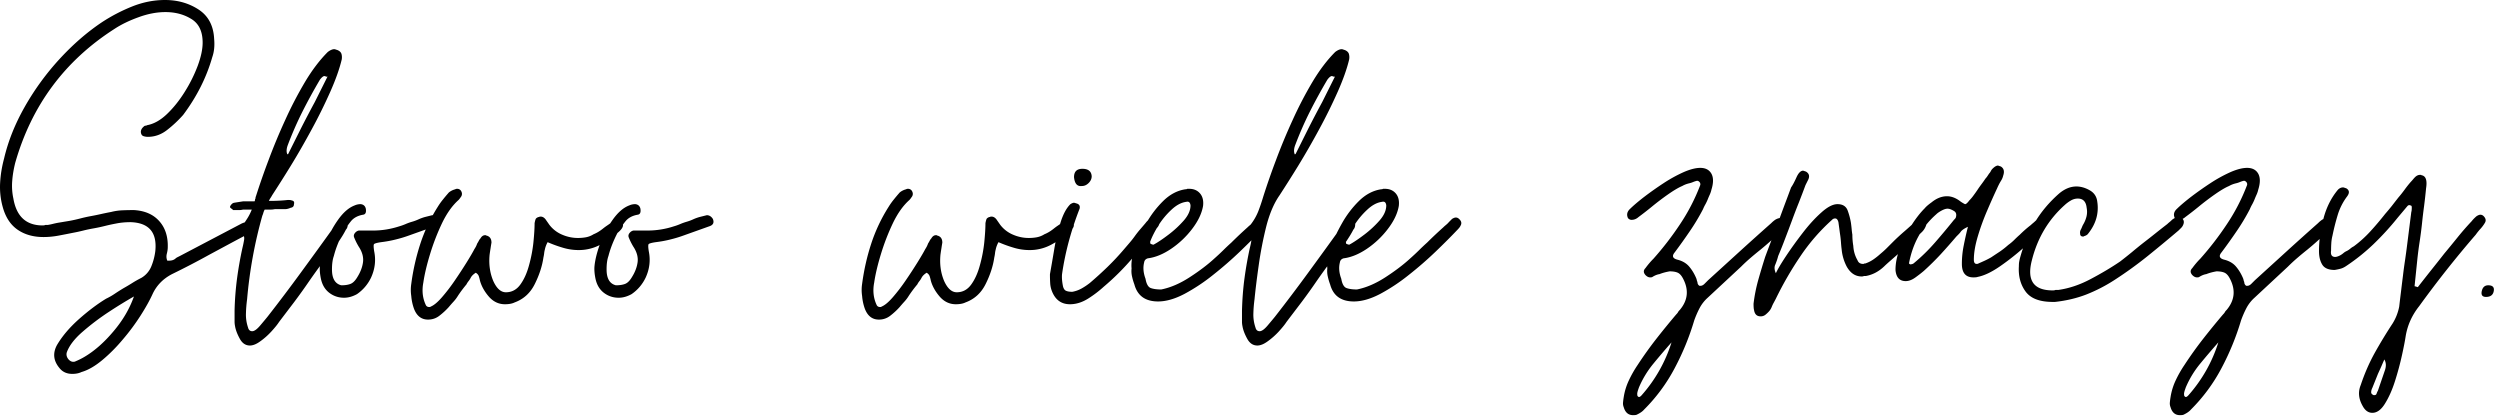 <svg xmlns="http://www.w3.org/2000/svg" width="336" height="56" fill="none"><path fill="#000" d="M9.704 50.25q-1.113-.002-1.734-.812-1.19-1.44-.313-3.063 1.061-1.799 2.953-3.484 1.905-1.686 3.657-2.75a8.6 8.6 0 0 0 1.172-.672q.561-.375 1.187-.75.56-.312 1.156-.688c.395-.25.801-.476 1.219-.687a3.18 3.18 0 0 0 1.344-1.563q.404-.997.531-2.047.374-3.748-3.312-3.875-1.066 0-1.985.188c-.46.086-.937.187-1.437.312q-.75.188-1.438.313c-.5.086-1 .187-1.5.312q-.75.188-1.437.313-.927.188-1.922.375-1.003.187-2 .187-2.064.001-3.5-1Q.92 29.861.36 27.797a10 10 0 0 1-.343-3.235q.092-1.622.53-3.25.81-3.48 2.767-6.937a35 35 0 0 1 4.671-6.422q2.72-2.964 5.72-4.969A23 23 0 0 1 17.75.875Q19.936.001 22.173 0c1.707 0 3.21.43 4.516 1.281q1.966 1.283 2.093 3.953.124 1.377-.25 2.438-1.173 4.113-3.922 7.781a16 16 0 0 1-2.093 1.969q-1.207.97-2.641.969-.313 0-.594-.094-.282-.094-.343-.469-.064-.435.375-.812.122-.124.25-.125.123 0 .187-.063 1.371-.247 2.672-1.484 1.312-1.248 2.406-3a19.4 19.4 0 0 0 1.75-3.516q.656-1.781.656-3.094c0-1.5-.5-2.554-1.5-3.171q-1.501-.939-3.5-.938-1.734 0-3.609.688c-1.25.449-2.352.984-3.297 1.609C8.673 8.203 4.243 14.188 2.048 21.875q-.315 1.253-.406 2.438a8.2 8.2 0 0 0 .156 2.375q.622 3.609 3.922 3.609.246 0 .375-.063h.312q.375-.06.75-.156.375-.092.75-.156.375-.06.75-.125.375-.06.75-.125.67-.124 1.39-.313a20 20 0 0 1 1.407-.312q.684-.123 1.375-.281.684-.153 1.375-.282a7.4 7.4 0 0 1 1.485-.218q.75-.031 1.562-.032 2.185.128 3.39 1.47 1.217 1.346 1.157 3.53c0 .25-.043.54-.125.86q-.127.504.062.937h.25q.497.001.813-.25.124-.124.312-.218l.313-.157 8.297-4.36q.124-.058.312-.124.188-.06.375-.125.124-.06.313-.125c.125-.04.226-.082.312-.125q.061-.062.25-.063.31.001.485.313.058.128.093.25.031.128.032.25 0 .315-.188.437-.299.314-.672.5a3 3 0 0 0-.75.375q-1.188.626-2.406 1.282l-2.469 1.328q-2.485 1.377-5.047 2.625-1.8.94-2.609 2.687-.562 1.237-1.594 2.86a29 29 0 0 1-2.375 3.203q-1.33 1.593-2.797 2.812-1.47 1.22-2.78 1.594c-.337.164-.75.25-1.25.25m.125-1.625q.247-.002.313-.062a9 9 0 0 0 1.25-.626q1.997-1.19 3.859-3.406 1.873-2.203 2.75-4.687a63 63 0 0 0-3.281 2.015 33 33 0 0 0-3.61 2.72q-1.659 1.436-2.14 2.796-.127.498.25.938.292.31.61.312m23.758-2.187q-.878 0-1.375-.938-.503-.924-.625-1.672a3 3 0 0 1-.062-.625v-1.437a40 40 0 0 1 .343-4.422q.28-2.062.719-4.047.124-.5.219-1.063c.062-.375-.055-.726-.344-1.062q-.187-.247-.094-.5c.063-.164.157-.313.282-.438q.308-.433.625-.937.31-.498.562-1.125H32.65a2 2 0 0 1-.532.062h-.781a1.6 1.6 0 0 0-.219-.187 1 1 0 0 1-.156-.125q-.123-.122.094-.39.222-.282.468-.282h-.062l1.188-.187h1.562a.5.5 0 0 0 .063-.22q-.001-.093.062-.155 0-.186.062-.313a96 96 0 0 1 1.672-4.797 79 79 0 0 1 2.25-5.422 52 52 0 0 1 2.672-5.14q1.435-2.403 3.063-4.032.499-.375.875-.375c.039 0 .094.012.156.032q.093.034.281.093.437.19.531.532c.063.23.07.468.032.718q-.44 1.863-1.532 4.329a70 70 0 0 1-2.5 5.062c-.93 1.719-1.87 3.36-2.828 4.922a190 190 0 0 1-2.5 3.953 3 3 0 0 1-.187.313 4 4 0 0 0-.25.437q.749.002 1.375-.031.623-.03 1.187-.094.435.002.5.063.435.065.313.5c0 .28-.149.445-.438.484a2 2 0 0 1-.343.125 1.5 1.5 0 0 1-.407.062h-1.375q-.313.064-.687.063h-.688a2.4 2.4 0 0 0-.187.469 2.3 2.3 0 0 1-.125.343 60.6 60.6 0 0 0-2.047 11.22 18 18 0 0 0-.156 1.905q-.035.971.28 1.907.124.499.563.5c.29 0 .66-.274 1.11-.813.457-.543.77-.914.937-1.125a231 231 0 0 0 4.485-5.937q2.31-3.154 4.375-6.032a7 7 0 0 1 .5-.78c.25-.352.476-.532.687-.532q.062.001.438.125.434.188.312.687-.002.504-.25.75-.19.376-.437.782c-.168.273-.336.53-.5.78q-1.003 1.254-2 2.595a87 87 0 0 0-2 2.765 76 76 0 0 1-2.016 2.813c-.687.906-1.367 1.797-2.031 2.672q-.317.497-1.031 1.28-.72.78-1.5 1.329-.769.563-1.391.563m5.047-25.672q0-.062.062-.063v.063l1.766-3.532a147 147 0 0 1 1.844-3.515l1.687-3.375v-.063a.17.17 0 0 1-.062-.125q0 .13.062.188l-.375-.125q-.251.001-.625.5A75 75 0 0 0 40.65 15a47 47 0 0 0-1.954 4.453q-.315.814-.062 1.313m7.61 19.25q-1.127 0-2-.672c-.587-.457-.958-1.102-1.126-1.938q-.186-.936-.125-1.625.129-1.312.75-3.015a13.4 13.4 0 0 1 1.688-3.22q1.062-1.499 2.234-1.937.374-.17.813-.172c.375.043.601.247.687.61q.123.752-.375.812-1.064.189-1.625.875-.55.691-1.047 1.5-.877 1.689-1.25 3.172-.251.69-.25 1.813-.002 1.815 1.25 2.125.749 0 1.235-.188.498-.187.937-.937.621-.997.75-2 .123-.997-.562-2.047a8.3 8.3 0 0 1-.625-1.25q-.129-.311.093-.594.216-.28.532-.344h1.937q1.748 0 3.485-.562.433-.124.875-.313a7 7 0 0 1 .875-.312 6 6 0 0 0 .843-.313c.27-.125.551-.226.844-.312l1-.25q.496.001.813.5.308.752-.5 1l-1.75.625-1.75.625q-.88.315-1.782.531c-.593.149-1.226.262-1.89.344q-.877.13-.97.281-.095.158.032.953.373 1.817-.437 3.563a5.6 5.6 0 0 1-1.875 2.187q-.88.486-1.735.485m11.28 2.937c-.874 0-1.5-.476-1.874-1.437a6.6 6.6 0 0 1-.375-1.735 5.4 5.4 0 0 1 0-1.625 30 30 0 0 1 1.218-5.39 22.2 22.2 0 0 1 2.344-4.97c.195-.32.422-.64.672-.952.25-.313.52-.633.812-.969q.374-.31.875-.437.061-.061.25-.063.311.002.5.25c.164.25.188.5.063.75-.086.125-.156.23-.219.313a2 2 0 0 1-.156.187q-1.253 1.112-2.219 3.11a30 30 0 0 0-1.61 4.156c-.437 1.43-.742 2.703-.906 3.828q-.314 1.627.313 2.984.124.315.5.313.123 0 .188-.063.621-.248 1.484-1.234a24 24 0 0 0 1.75-2.282 67 67 0 0 0 1.594-2.437q.715-1.156 1.03-1.766.125-.187.22-.375.092-.187.156-.375.124-.187.219-.375c.062-.125.132-.226.218-.312q.248-.437.625-.438h.11q.06.064.125.063.623.187.625.937-.066.376-.125.782-.066.393-.125.828-.19 1.94.5 3.562.686 1.5 1.687 1.5 1.187 0 1.938-1.031t1.172-2.594q.434-1.56.593-3.11.155-1.558.157-2.562.06-.311.125-.5c.039-.125.164-.226.375-.312q.123 0 .187-.063h.125q.435.001.75.5l.438.625a4.2 4.2 0 0 0 1.718 1.313 5.3 5.3 0 0 0 2.094.437q.545 0 1.078-.093a2.9 2.9 0 0 0 1.031-.407q.31-.124.625-.312.31-.187.626-.438.31-.248.593-.437.281-.187.531-.375.498-.375.75-.375.31.002.563.25c.445.336.344.793-.313 1.375a12.6 12.6 0 0 1-2.468 1.719 6.1 6.1 0 0 1-2.907.718 7.3 7.3 0 0 1-2.109-.312 17 17 0 0 1-2.062-.75 3.5 3.5 0 0 0-.375 1 3 3 0 0 0-.094.516 5 5 0 0 1-.094.53q-.253 1.753-1.156 3.563-.892 1.817-2.703 2.485-.504.251-1.313.25-1.254.002-2.156-1.016-.892-1.03-1.203-2.156a5 5 0 0 0-.156-.594q-.096-.281-.407-.469c-.336.211-.562.438-.687.688q-.13.25-.281.437a2.2 2.2 0 0 0-.282.438q-.627.75-1.125 1.5a5 5 0 0 1-.593.797q-.346.375-.657.75a9.3 9.3 0 0 1-1.25 1.156q-.674.532-1.546.531m25.626-2.937q-1.127 0-2-.672c-.587-.457-.958-1.102-1.126-1.938q-.185-.936-.124-1.625.127-1.312.75-3.015a13.4 13.4 0 0 1 1.687-3.22q1.062-1.499 2.234-1.937.374-.17.813-.172c.375.043.601.247.687.61q.123.752-.375.812-1.064.189-1.625.875-.55.691-1.046 1.5c-.587 1.125-1 2.184-1.25 3.172q-.252.69-.25 1.813c0 1.21.413 1.918 1.25 2.125q.749 0 1.234-.188.498-.187.937-.937.621-.997.75-2 .123-.997-.562-2.047a8.3 8.3 0 0 1-.625-1.25q-.13-.311.094-.594.215-.28.53-.344h1.938a11.3 11.3 0 0 0 3.485-.562q.434-.124.875-.313c.289-.125.582-.226.875-.312q.433-.124.844-.313c.269-.125.55-.226.843-.312l1-.25q.497.001.813.5.31.752-.5 1l-1.75.625-1.75.625q-.88.315-1.781.531c-.594.149-1.227.262-1.891.344-.586.086-.906.18-.969.281-.062.106-.055.422.031.953q.373 1.817-.437 3.563a5.57 5.57 0 0 1-1.875 2.187q-.879.486-1.734.485m34.968 2.937c-.875 0-1.5-.476-1.875-1.437a6.6 6.6 0 0 1-.375-1.735 5.4 5.4 0 0 1 0-1.625q.375-2.813 1.219-5.39a22 22 0 0 1 2.344-4.97c.195-.32.422-.64.672-.952.25-.313.519-.633.812-.969a2.2 2.2 0 0 1 .875-.437q.06-.061.25-.063.311.002.5.25c.164.25.188.5.063.75q-.128.188-.219.313a2 2 0 0 1-.156.187q-1.254 1.112-2.219 3.11a30 30 0 0 0-1.61 4.156c-.437 1.43-.742 2.703-.906 3.828q-.315 1.627.313 2.984.124.315.5.313.123 0 .187-.063.622-.248 1.485-1.234a24 24 0 0 0 1.75-2.282 66 66 0 0 0 1.593-2.437q.715-1.156 1.032-1.766a4 4 0 0 0 .218-.375 3 3 0 0 0 .157-.375 4 4 0 0 0 .218-.375 1.2 1.2 0 0 1 .219-.312q.248-.437.625-.438h.109q.06.064.125.063.624.187.625.937-.065.376-.125.782-.065.393-.125.828-.189 1.94.5 3.562.686 1.5 1.688 1.5 1.185 0 1.937-1.031.75-1.03 1.172-2.594.435-1.56.594-3.11.154-1.558.156-2.562.06-.311.125-.5c.039-.125.164-.226.375-.312q.123 0 .188-.063h.125q.433.001.75.5l.437.625a4.2 4.2 0 0 0 1.719 1.313 5.3 5.3 0 0 0 2.094.437 6 6 0 0 0 1.078-.093 2.9 2.9 0 0 0 1.031-.407q.31-.124.625-.312.31-.187.625-.438.311-.248.594-.437.28-.187.531-.375.498-.375.75-.375.31.002.563.25.67.503-.313 1.375a12.6 12.6 0 0 1-2.469 1.719 6.06 6.06 0 0 1-2.906.718 7.3 7.3 0 0 1-2.109-.312 17 17 0 0 1-2.063-.75 3.5 3.5 0 0 0-.375 1 3 3 0 0 0-.093.516 5 5 0 0 1-.094.53q-.253 1.753-1.156 3.563-.892 1.817-2.704 2.485-.503.251-1.312.25-1.254.002-2.156-1.016-.892-1.03-1.203-2.156a5 5 0 0 0-.157-.594q-.094-.281-.406-.469c-.336.211-.562.438-.687.688q-.129.25-.282.437a2.2 2.2 0 0 0-.281.438q-.627.75-1.125 1.5a5 5 0 0 1-.594.797q-.345.375-.656.75a9.3 9.3 0 0 1-1.25 1.156 2.42 2.42 0 0 1-1.547.531m25.684-2.062q-1.752 0-2.438-1.797a3.4 3.4 0 0 1-.218-1.032 18 18 0 0 1-.032-1.218q.246-1.372.563-3.266.31-1.903.844-3.625.528-1.717 1.343-2.515.31-.188.485-.188.06.001.437.125.435.175.313.672a42 42 0 0 0-1.438 4.344 38 38 0 0 0-.922 4.453q-.064.689.125 1.625.122.503.438.625.31.127.812.125a4 4 0 0 0 1.235-.438q.563-.31 1.125-.75a49 49 0 0 0 2.406-2.187 34 34 0 0 0 2.203-2.36q.375-.434.75-.875.373-.434.688-.875.311-.435.687-.875.375-.435.75-.875a2.7 2.7 0 0 1 .406-.437q.217-.187.469-.375a.43.43 0 0 1 .313-.125q.248 0 .437.187.374.252.25.75-.064.376-.375.688a94 94 0 0 1-3.344 4.125 33 33 0 0 1-3.765 3.734 15 15 0 0 1-2.094 1.594q-1.221.767-2.453.766M145.411 25q-.938.127-1.062-1.187 0-1.125 1.125-1.125 1.184.001 1.25 1-.001.502-.407.906-.409.408-.906.406m10.235 15.516q-2.567 0-3.188-2.297a8 8 0 0 1-.312-1.063 3.2 3.2 0 0 1-.063-1.062 5.2 5.2 0 0 1 .094-1.5q.157-.685.344-1.36c.375-1 .882-2.07 1.531-3.218A13.3 13.3 0 0 1 156.349 27q1.34-1.312 2.968-1.562.186 0 .25-.063h.25q.937.001 1.469.625.529.628.406 1.672-.251 1.5-1.468 3.094a12 12 0 0 1-2.844 2.687q-1.61 1.078-3.109 1.266-.44.129-.5.562-.252 1.003.187 2.188.186 1.064.719 1.25.528.187 1.39.187 1.875-.373 3.844-1.656 1.97-1.277 3.328-2.531.562-.497 1.125-1.047.562-.56 1.125-1.063a56 56 0 0 1 2.188-2.062q.124-.123.312-.281.186-.153.313-.282.106-.123.265-.28l.282-.282q.311-.188.5-.188.248 0 .437.188.498.44.188.937-.066.19-.5.625-1.125 1.189-2.813 2.813a50 50 0 0 1-3.609 3.14 25 25 0 0 1-3.86 2.563q-1.94 1.018-3.546 1.016m-.563-7.657q.795-.433 1.953-1.312a14 14 0 0 0 2.063-1.906c.601-.688.906-1.364.906-2.032q-.065-.608-.563-.484-1.003.127-2 1.063-1.001.925-1.75 2.109-.736 1.19-1.109 2.187c0 .211.039.313.125.313q.31.128.375.062m13.902 13.578q-.878 0-1.375-.937-.503-.924-.625-1.672a3 3 0 0 1-.062-.625v-1.437c.039-1.57.156-3.047.344-4.422q.28-2.062.718-4.047.125-.5.219-1.063c.063-.375-.055-.726-.344-1.062q-.187-.247-.093-.5a1.2 1.2 0 0 1 .281-.438 7.3 7.3 0 0 0 1.062-1.828q.373-.965.688-2.031a96 96 0 0 1 1.672-4.797 79 79 0 0 1 2.25-5.422 52 52 0 0 1 2.672-5.14q1.434-2.403 3.062-4.032.499-.375.875-.375a.6.6 0 0 1 .156.032q.094.034.282.093.435.19.531.532.091.344.031.718-.44 1.863-1.531 4.329a71 71 0 0 1-2.5 5.062q-1.394 2.579-2.828 4.922a191 191 0 0 1-2.5 3.953q-1.125 1.611-1.782 4.172a51 51 0 0 0-1.015 5.219q-.375 2.64-.563 4.562a18 18 0 0 0-.156 1.906c-.023.649.07 1.282.281 1.907q.123.499.563.5c.289 0 .66-.274 1.109-.813.457-.543.77-.914.938-1.125a231 231 0 0 0 4.484-5.937c1.539-2.102 3-4.114 4.375-6.032a7 7 0 0 1 .5-.78q.373-.53.688-.532.06.001.437.125.435.188.313.687c0 .336-.086.586-.25.75-.125.25-.274.512-.438.782-.168.273-.336.53-.5.78a92 92 0 0 0-2 2.595 87 87 0 0 0-2 2.765 75 75 0 0 1-2.016 2.813c-.687.906-1.367 1.797-2.031 2.672q-.317.497-1.031 1.28a9.6 9.6 0 0 1-1.5 1.329q-.769.563-1.391.563m5.047-25.671q0-.062.063-.063v.063l1.765-3.532q.905-1.78 1.844-3.515l1.688-3.375v-.063a.17.17 0 0 1-.063-.125q0 .13.063.188l-.375-.125q-.251.001-.625.5a75 75 0 0 0-2.344 4.28 47 47 0 0 0-1.953 4.453q-.316.814-.063 1.313m7.922 19.75q-2.566 0-3.187-2.297a8 8 0 0 1-.313-1.063 3.2 3.2 0 0 1-.062-1.062 5.2 5.2 0 0 1 .093-1.5q.158-.685.344-1.36.56-1.498 1.531-3.218A13.4 13.4 0 0 1 182.657 27q1.341-1.312 2.969-1.562.187 0 .25-.063h.25q.936.001 1.469.625.528.628.406 1.672-.25 1.5-1.469 3.094a12 12 0 0 1-2.843 2.687q-1.611 1.078-3.11 1.266-.44.129-.5.562-.252 1.003.188 2.188.186 1.064.718 1.25.529.187 1.391.187 1.875-.373 3.844-1.656 1.968-1.277 3.328-2.531.563-.497 1.125-1.047.563-.56 1.125-1.063.499-.498 1.062-1.03.563-.528 1.125-1.032a5 5 0 0 1 .313-.281q.186-.153.312-.282.108-.123.266-.28l.281-.282q.311-.188.5-.188c.164 0 .313.063.438.188q.498.44.187.937-.066.19-.5.625-1.125 1.189-2.812 2.813a49 49 0 0 1-3.61 3.14 25 25 0 0 1-3.859 2.563q-1.94 1.018-3.547 1.016m-.562-7.657c.531-.289 1.179-.726 1.953-1.312a14 14 0 0 0 2.062-1.906q.905-1.031.907-2.032-.065-.608-.563-.484-1.003.127-2 1.063-1.001.925-1.75 2.109-.736 1.19-1.109 2.187c0 .211.039.313.125.313q.31.128.375.062m38.089 22.938q-.938-.001-1.25-1.063a1.35 1.35 0 0 1-.093-.656q.029-.345.093-.719a8.2 8.2 0 0 1 .688-2.234q.498-1.065 1.172-2.062a52 52 0 0 1 2.5-3.5 109 109 0 0 1 2.687-3.297q.186-.186.25-.313c.039-.082.125-.187.25-.312q1.608-1.923.438-4.172c-.211-.414-.449-.688-.719-.813q-.409-.187-1.094-.187c-.5.086-.961.21-1.375.375q-.44.065-.937.375-.066.063-.313.062c-.211 0-.418-.101-.625-.312q-.44-.498 0-.938.5-.686 1.063-1.25a41 41 0 0 0 3.578-4.64 26 26 0 0 0 2.719-5.266.44.44 0 0 0-.125-.437q-.188-.186-.375-.125a3 3 0 0 0-.469.156 3 3 0 0 1-.469.156q-.562.128-.984.375-.751.316-1.906 1.125a36 36 0 0 0-2.219 1.688 46 46 0 0 1-1.75 1.359q-.423.375-.922.375a.59.59 0 0 1-.5-.25q-.315-.686.313-1.25.687-.669 1.859-1.578a46 46 0 0 1 2.562-1.813 19.4 19.4 0 0 1 2.704-1.5q1.342-.592 2.281-.593 1.06 0 1.5.78.433.786 0 2.157-.065.316-.219.656-.159.346-.281.657-.127.316-.313.656-.188.328-.312.64a28 28 0 0 1-1.781 2.97 77 77 0 0 1-2.016 2.827q-.627.752.375 1 .984.251 1.547.907.562.657.937 1.53.059.13.094.282.029.159.094.281-.001.314.25.5c.25.043.476-.039.687-.25l.5-.5 4.203-3.828q2.092-1.904 4.282-3.844.246-.248.515-.437a1.7 1.7 0 0 1 .656-.25h.188q.246.001.375.125.374.252.25.75a.98.98 0 0 1-.313.594q-.251.222-.562.468-.611.626-1.234 1.188-.627.563-1.313 1.125c-.461.367-.906.734-1.344 1.11-.437.374-.867.773-1.281 1.187l-4.484 4.172a5 5 0 0 0-1.094 1.406 13 13 0 0 0-.719 1.656 34.7 34.7 0 0 1-2.625 6.406 23 23 0 0 1-4.109 5.563c-.211.25-.539.476-.985.687q-.126.061-.5.063m.797-2.438q.124 0 .313-.187a19.5 19.5 0 0 0 4.062-7.156q-1.254 1.417-2.437 2.859a13 13 0 0 0-1.938 3.188q-.066.185-.125.359-.064.187-.109.437 0 .31.047.375.123.124.187.125m16.336-10.843c-.5 0-.789-.29-.875-.875q-.06-.187-.062-.813c.125-1.07.336-2.129.625-3.172q.44-1.56.937-3.125c.289-.781.582-1.554.875-2.328q.434-1.154.875-2.344.435-1.184.86-2.328.434-1.154.875-2.343.31-.436.718-1.344.404-.905.907-.907l.375.125q.622.376.312 1.063l-.375.75a113 113 0 0 1-.906 2.375q-.471 1.173-.906 2.36-.439 1.187-.907 2.406-.456 1.218-.953 2.39a8 8 0 0 1-.156.532q-.095.282-.219.593-.253.502.063 1.188.375-.81 1.359-2.297.996-1.499 2.25-3.125 1.247-1.622 2.5-2.735 1.247-1.125 2.172-1.125 1.06.001 1.375.875a9 9 0 0 1 .438 1.672q.059.439.093.813.03.375.094.75-.002.375.031.75.03.375.094.75.059 1.05.563 1.922.188.502.75.5.123 0 .187-.063h.125q.56-.186 1.063-.531.498-.341.984-.781c.289-.239.563-.485.813-.735l.812-.812q.373-.375.781-.75.405-.375.844-.75.498-.435.844-.75.34-.31.469-.438l.25-.25.187-.187a.603.603 0 0 1 .875 0q.421.376.234.875a2.3 2.3 0 0 1-.546.875q-.254.251-.969.906-.72.657-1.563 1.438a92 92 0 0 1-1.562 1.39q-.722.628-.969.875-1.113 1.067-2.484 1.313h-.25a.7.7 0 0 1-.313.062c-.836 0-1.5-.437-2-1.312a6.2 6.2 0 0 1-.687-2.297 15 15 0 0 1-.094-.969 15 15 0 0 0-.094-.906q-.065-.437-.125-.906l-.125-.907q-.128-.499-.437-.5a.55.55 0 0 0-.422.188 26.2 26.2 0 0 0-4.281 4.937 46 46 0 0 0-3.266 5.657q-.13.25-.281.53-.159.283-.282.595a2 2 0 0 1-.343.562 4 4 0 0 1-.532.5 1 1 0 0 1-.625.188m19.516-4.735q-1.247 0-1.375-1.5 0-1.373.594-2.922a17 17 0 0 1 1.5-3q.904-1.437 1.843-2.375.247-.31.922-.797.996-.81 2.063-.812.938 0 1.875.75.498.314.562.313.188.001.563-.5.31-.312.578-.688.28-.375.531-.75c.164-.25.344-.5.531-.75q.281-.375.532-.75.122-.124.25-.312.122-.187.25-.375.124-.124.218-.313c.063-.125.133-.227.219-.312q.433-.436.75-.438l.375.125q.622.376.313 1.25a2.2 2.2 0 0 1-.157.438 4 4 0 0 1-.218.375 9 9 0 0 0-.438.875 92 92 0 0 0-1.312 2.937 31 31 0 0 0-1.282 3.516q-.532 1.78-.531 3.14 0 .563.375.563.186 0 .25-.063.434-.187.844-.375.404-.187.844-.437c.375-.25.757-.504 1.156-.766q.592-.404 1.156-.906c.289-.207.563-.438.813-.688s.492-.476.734-.687q.685-.686 1.5-1.313.123-.122.281-.25a4 4 0 0 0 .282-.25q.124-.123.5-.375.123-.059.187-.093a.3.3 0 0 1 .125-.032c.164 0 .313.063.438.188.289.168.375.48.25.937q-.064.065-.063.094-.002.036-.062.094l-.25.25a71 71 0 0 1-2.5 2.344 33 33 0 0 1-3.329 2.64q-1.72 1.19-3.031 1.438-.129.063-.562.062c-1.032 0-1.547-.601-1.547-1.812q-.001-1.248.25-2.485a49 49 0 0 1 .562-2.5q-.691.315-.937.625-.127.188-.313.375l-.312.313a84 84 0 0 1-2.125 2.406 37 37 0 0 1-2.235 2.203q-.44.376-1.125.875-.69.502-1.312.5m.562-2.25q.375 0 .563-.187 1.498-1.247 2.797-2.735c.875-1 1.726-2.02 2.562-3.062l.125-.125a.7.7 0 0 0 .125-.188c.125-.414.039-.707-.25-.875-.336-.207-.625-.312-.875-.312-.211 0-.468.086-.781.25-.312.168-.555.336-.719.5q-2.923 2.566-3.672 6.61l.063.062q.06.002.062.062m19.192 5.047c-1.742 0-2.953-.46-3.641-1.39-.687-.938-.988-2.07-.906-3.407q.001-.31.031-.531.036-.216.094-.469c.461-1.738 1.113-3.336 1.969-4.797q1.277-2.185 3.328-3.984 1.124-.937 2.312-.937.874.001 1.766.5.902.502 1.031 1.5c.25 1.574-.164 3.027-1.234 4.359-.086.125-.25.23-.5.312h-.063q-.002.064-.062.063-.439 0-.438-.375-.063-.31.125-.625.06-.123.125-.281.06-.153.125-.282.311-.497.469-1.093.153-.592.031-1.22-.128-1.232-1.187-1.233-.502 0-.969.28a4.5 4.5 0 0 0-.781.579q-3.298 2.94-4.422 7.422-1.065 4.064 2.797 4.062.246 0 .375-.062h.375q2.186-.31 4.359-1.469 2.186-1.154 3.938-2.344a62 62 0 0 0 1.593-1.265 62 62 0 0 1 1.578-1.282q.81-.622 1.594-1.25.78-.622 1.594-1.25.123-.122.281-.25.153-.122.281-.25.123-.124.282-.218.152-.093.281-.157l.375-.125q.375.001.562.313.312.375 0 .937a1.3 1.3 0 0 1-.25.313l-.156.156-.156.156a215 215 0 0 1-4.156 3.438 53 53 0 0 1-4.391 3.172 21.4 21.4 0 0 1-3.875 2q-1.922.738-4.172.984zm17.09 15.219q-.938-.001-1.25-1.063a1.34 1.34 0 0 1-.094-.656q.029-.345.094-.719a8.2 8.2 0 0 1 .687-2.234q.498-1.065 1.172-2.062a52 52 0 0 1 2.5-3.5q1.312-1.676 2.688-3.297.187-.186.25-.313c.039-.082.125-.187.25-.312q1.607-1.923.437-4.172c-.211-.414-.449-.688-.719-.813q-.409-.187-1.093-.187c-.5.086-.961.21-1.375.375q-.44.065-.938.375-.065.063-.312.062c-.211 0-.418-.101-.625-.312q-.44-.498 0-.938.499-.686 1.062-1.25a41 41 0 0 0 3.578-4.64 26 26 0 0 0 2.719-5.266.44.44 0 0 0-.125-.437q-.187-.186-.375-.125a3 3 0 0 0-.469.156 3 3 0 0 1-.469.156q-.562.128-.984.375-.751.316-1.906 1.125a36 36 0 0 0-2.219 1.688 46 46 0 0 1-1.75 1.359q-.423.375-.922.375a.59.59 0 0 1-.5-.25q-.315-.686.313-1.25.686-.669 1.859-1.578a46 46 0 0 1 2.563-1.813 19.4 19.4 0 0 1 2.703-1.5q1.342-.592 2.281-.593 1.06 0 1.5.78.433.786 0 2.157-.065.316-.219.656-.158.346-.281.657-.127.316-.313.656-.188.328-.312.64a28 28 0 0 1-1.781 2.97 77 77 0 0 1-2.016 2.827q-.627.752.375 1 .984.251 1.547.907.562.657.937 1.53.06.13.094.282.03.159.094.281-.001.314.25.5c.25.043.476-.039.687-.25l.25-.25.25-.25 4.204-3.828q2.09-1.904 4.281-3.844.246-.248.515-.437.282-.186.657-.25h.187q.246.001.375.125.374.252.25.75a1 1 0 0 1-.312.594q-.252.222-.563.468c-.406.418-.82.813-1.234 1.188q-.627.563-1.313 1.125a48 48 0 0 0-1.343 1.11c-.438.374-.868.773-1.282 1.187l-4.484 4.172a5 5 0 0 0-1.094 1.406 13 13 0 0 0-.719 1.656 34.7 34.7 0 0 1-2.625 6.406 23 23 0 0 1-4.109 5.563c-.211.25-.539.476-.984.687-.086.04-.25.063-.5.063m.797-2.438q.124 0 .312-.187a19.5 19.5 0 0 0 4.063-7.156 103 103 0 0 0-2.438 2.859 13 13 0 0 0-1.937 3.188l-.125.359q-.064.187-.11.437 0 .31.047.375.123.124.188.125m25.074 2.125q-.815 0-1.313-.937c-.543-.961-.625-1.89-.25-2.797.5-1.5 1.117-2.93 1.86-4.281a65 65 0 0 1 2.437-4.016 6.7 6.7 0 0 0 .875-2.25q.122-1.06.25-2.078a220 220 0 0 1 .25-2.031 59 59 0 0 1 .281-2.094 84 84 0 0 0 .282-2.078l.562-4.438c.039-.082.063-.289.063-.625q0-.248-.188-.25-.187-.106-.375.063l-1.312 1.562a38 38 0 0 1-3.25 3.563 26.7 26.7 0 0 1-3.735 2.984q-.375.251-.75.344-.375.096-.75.156-1.237.001-1.672-.718-.438-.715-.437-1.829c0-1.375.195-2.816.594-4.328q.592-2.279 1.953-3.906.311-.311.687-.312.06 0 .157.03.093.036.281.095.622.376.125 1.062a8 8 0 0 0-1.282 2.516 31 31 0 0 0-.703 2.78 5.4 5.4 0 0 0-.156 1q-.033.505-.031 1-.128.861.547.86c.164 0 .375-.062.625-.187q.246-.124.469-.313.216-.186.468-.297.247-.124.469-.312.217-.186.469-.313a15.5 15.5 0 0 0 2.219-2q1.03-1.123 2.015-2.375.435-.497.875-1.047.435-.562.875-1.125.433-.499.844-1.062.404-.561.844-1.062.123-.124.281-.313.153-.186.281-.312.312-.312.688-.313h.125a.17.17 0 0 0 .125.063q.795.189.547 1.75a73 73 0 0 1-.266 2.375 76 76 0 0 0-.281 2.359 54 54 0 0 1-.313 2.406 50 50 0 0 0-.312 2.39l-.375 3.626q.06.001.437.125.874-1.125 1.766-2.25.902-1.125 1.781-2.25.873-1.045 1.781-2.172a37 37 0 0 1 1.907-2.188c.195-.25.421-.476.671-.687q.312-.188.5-.188c.164 0 .313.063.438.188q.433.44.187.875a4.7 4.7 0 0 1-.593.812c-.231.25-.45.524-.657.813a142 142 0 0 0-7.593 9.594c-.961 1.21-1.563 2.539-1.813 4-.086.582-.25 1.441-.5 2.578a39 39 0 0 1-.937 3.484c-.375 1.188-.825 2.195-1.344 3.031q-.767 1.249-1.703 1.25m.25-2.375q.247 0 .312-.187.059-.188.188-.422l.922-2.687q.311-.879-.063-1.5-.189.433-.406.937-.22.497-.453 1l-.75 1.875a1.4 1.4 0 0 0-.156.516q-.035.279.218.406.059.06.188.062m15.023-13.203q-.75 0-.562-.812.186-.75.859-.75.873 0 .75.75-.128.813-1.047.812"/></svg>